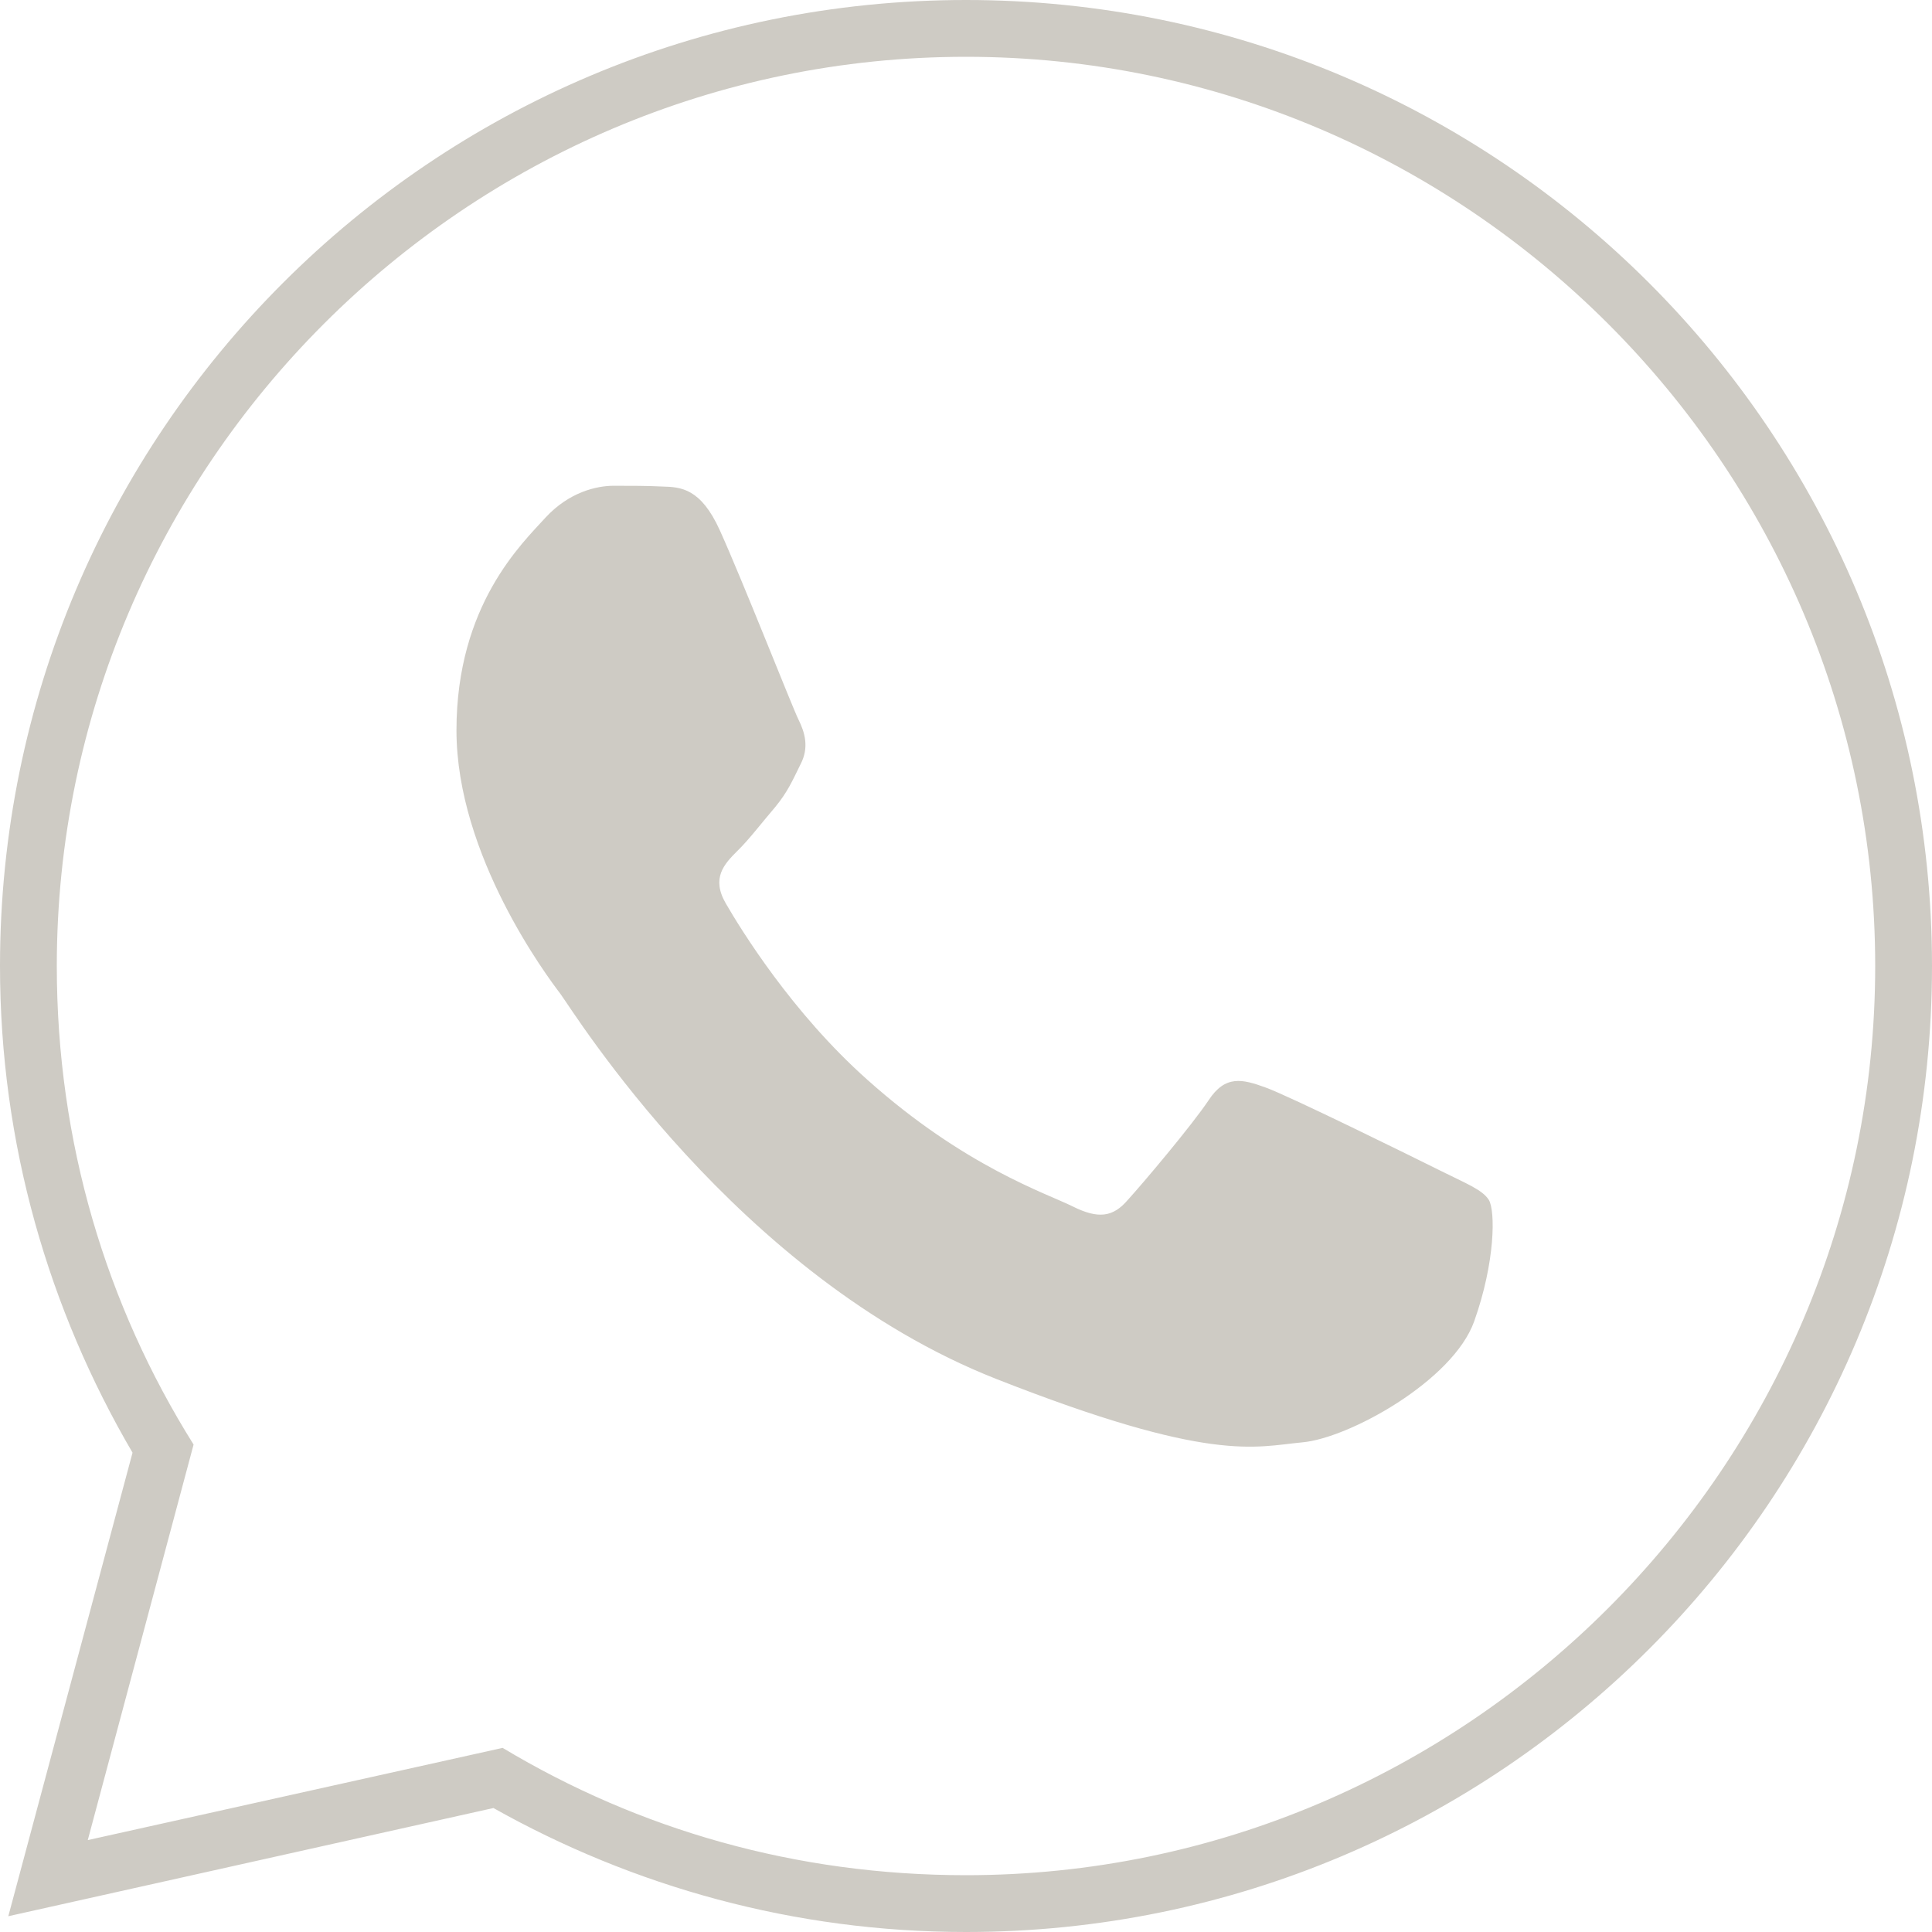 <?xml version="1.0" encoding="UTF-8"?> <svg xmlns="http://www.w3.org/2000/svg" width="30" height="30" viewBox="0 0 30 30" fill="none"><g clip-path="url(#clip0_2223_603)"><path d="M15 0C6.716 0 0 6.716 0 15C0 17.759 0.758 20.336 2.058 22.557L0.129 29.755L7.662 28.075C9.833 29.295 12.333 30 15 30C23.284 30 30 23.284 30 15C30 6.716 23.284 0 15 0ZM15 0.882C22.767 0.882 29.118 7.234 29.118 15C29.118 22.767 22.767 29.118 15 29.118C12.356 29.118 9.918 28.41 7.805 27.141L1.363 28.573L3.006 22.431C1.651 20.269 0.882 17.74 0.882 15C0.882 7.234 7.234 0.882 15 0.882ZM9.53 7.543C9.264 7.543 8.836 7.641 8.47 8.038C8.111 8.435 7.088 9.39 7.088 11.341C7.088 13.286 8.503 15.171 8.701 15.431C8.9 15.697 11.439 19.824 15.467 21.411C18.806 22.726 19.488 22.465 20.22 22.397C20.944 22.334 22.562 21.441 22.891 20.518C23.22 19.594 23.22 18.8 23.119 18.633C23.018 18.472 22.759 18.375 22.362 18.176C21.965 17.978 20.018 17.018 19.653 16.887C19.293 16.756 19.027 16.688 18.767 17.085C18.501 17.482 17.747 18.375 17.511 18.634C17.282 18.901 17.053 18.931 16.656 18.733C16.259 18.534 14.981 18.119 13.47 16.768C12.293 15.721 11.5 14.425 11.271 14.03C11.041 13.634 11.246 13.417 11.445 13.218C11.625 13.045 11.841 12.76 12.039 12.53C12.231 12.295 12.3 12.133 12.431 11.867C12.567 11.607 12.498 11.373 12.399 11.174C12.301 10.976 11.532 9.018 11.179 8.238C10.883 7.581 10.572 7.562 10.287 7.555C10.056 7.543 9.79 7.543 9.53 7.543Z" fill="#CECBC4"></path></g><defs><clipPath id="clip0_2223_603"><rect width="30" height="30" fill="white"></rect></clipPath></defs></svg> 